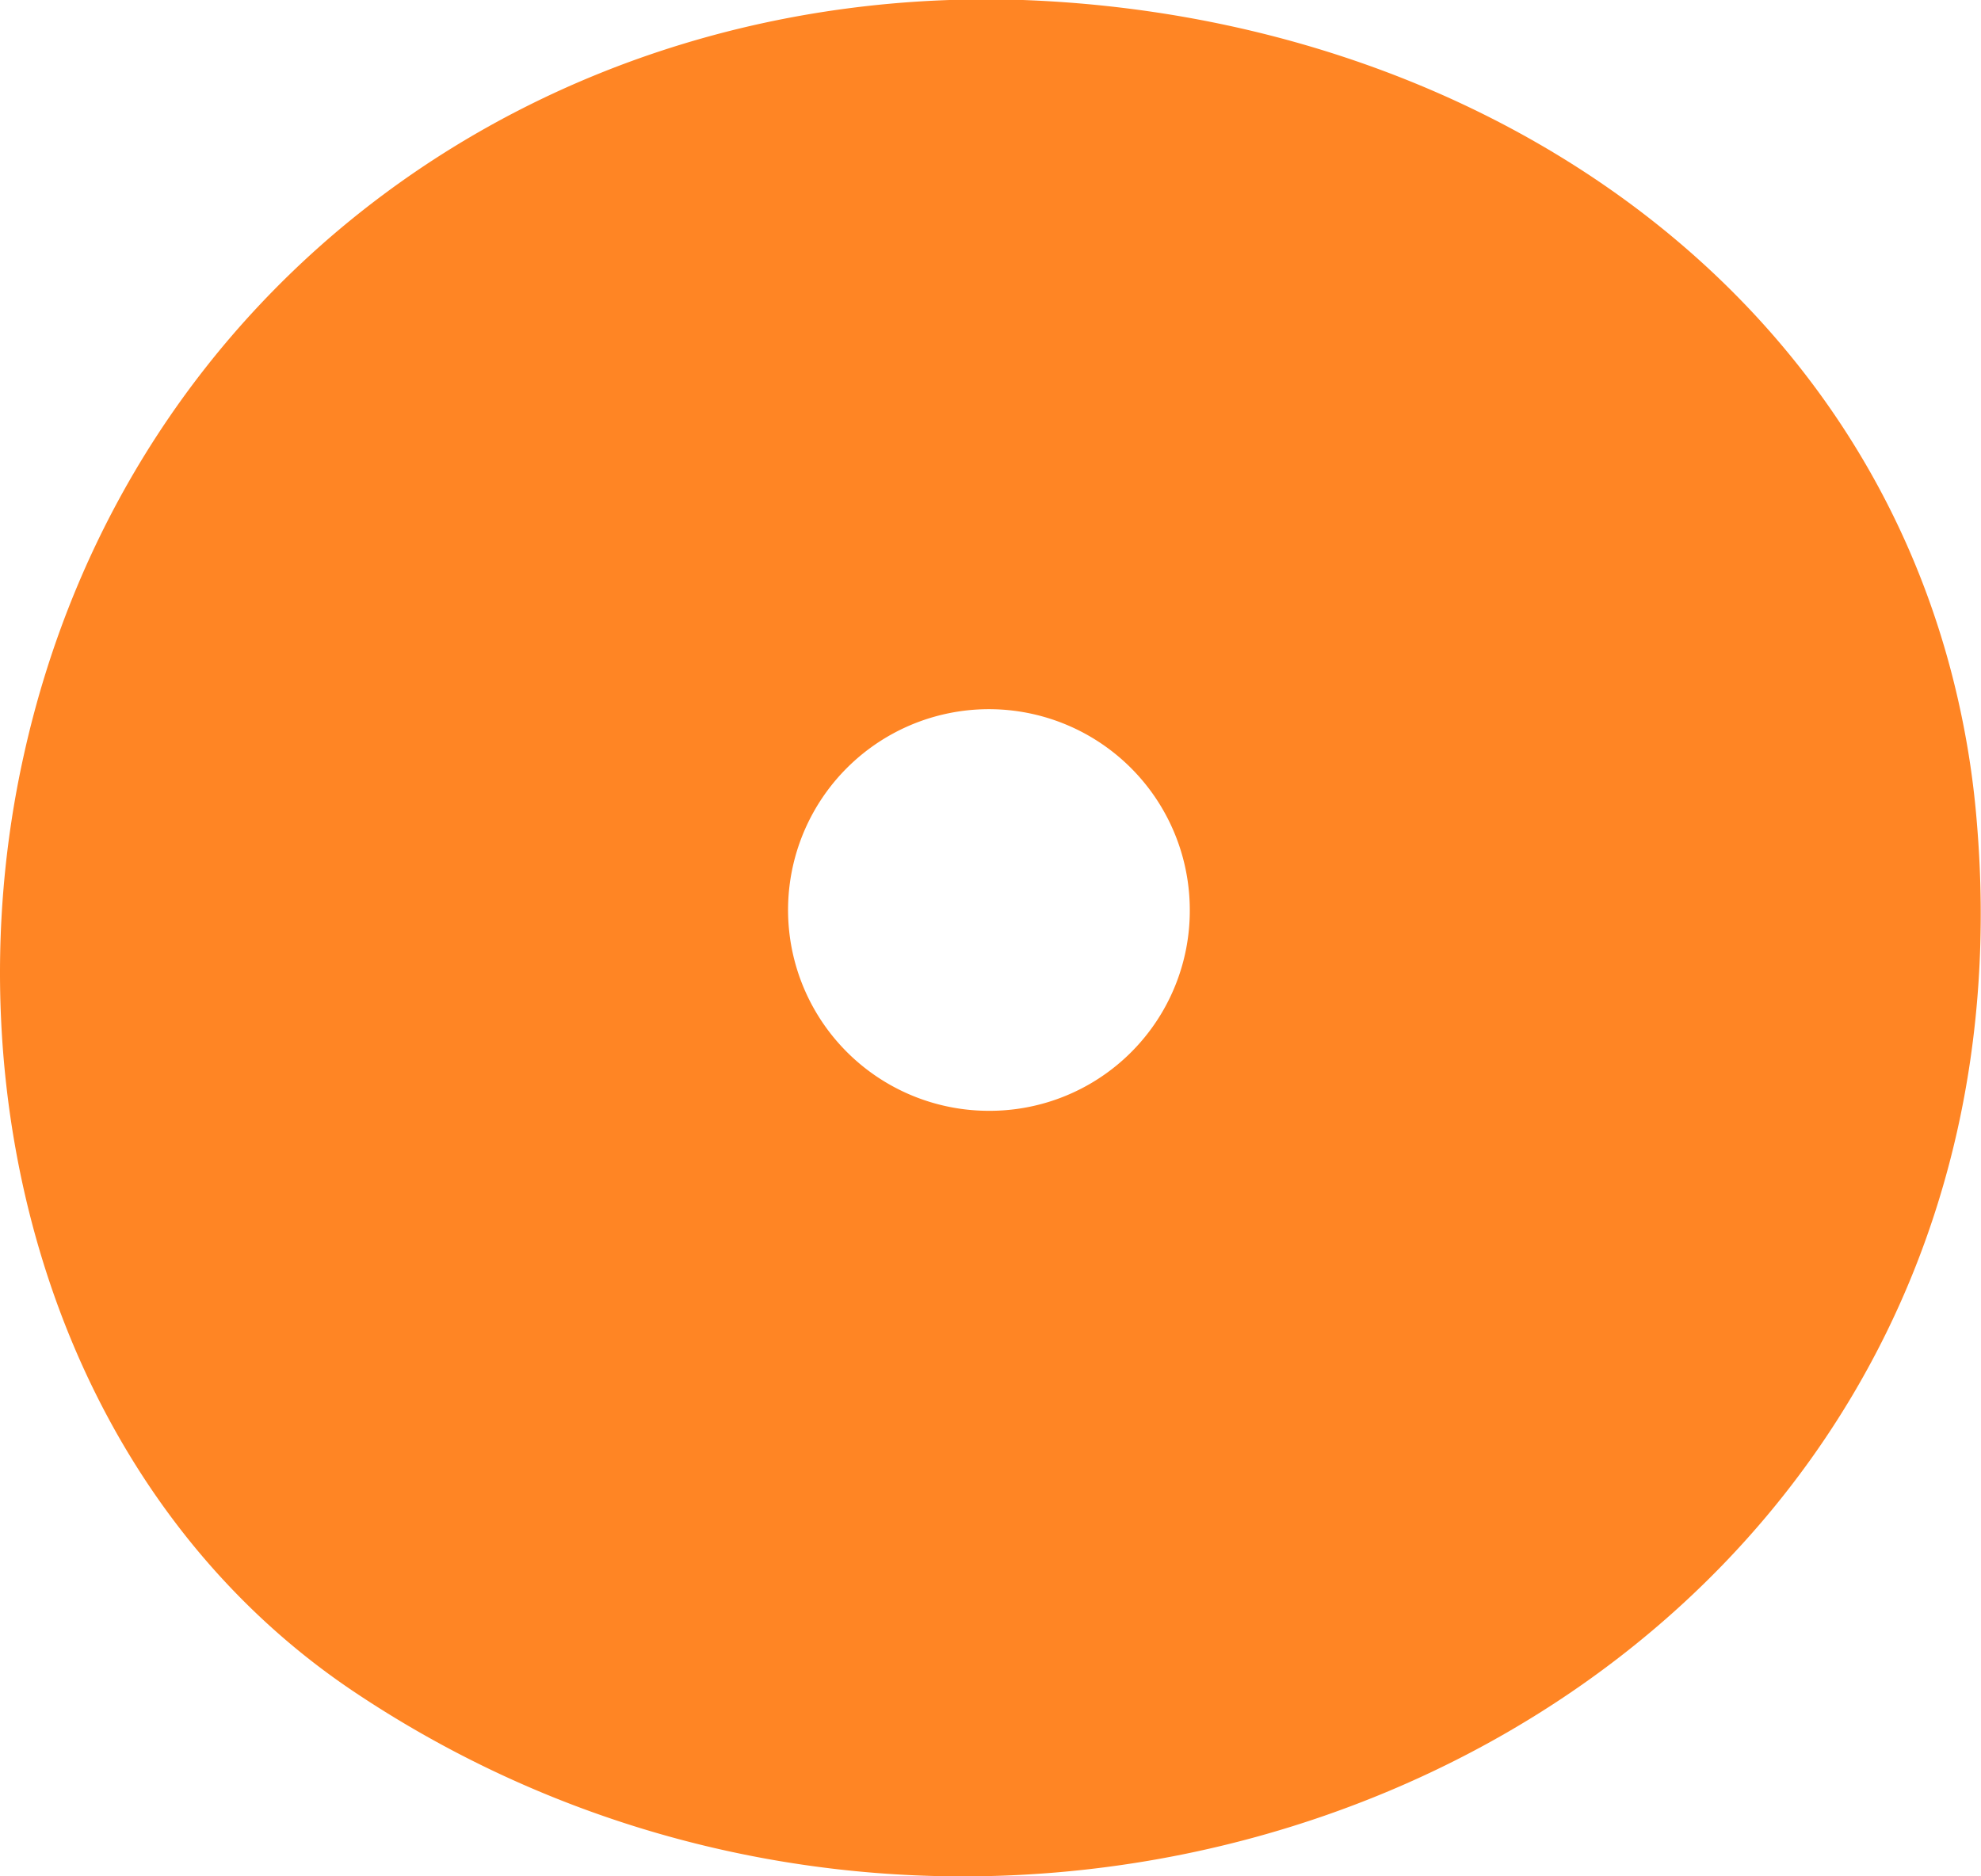 <svg xmlns="http://www.w3.org/2000/svg" viewBox="0 0 56.61 53.63"><defs><style>.cls-1{fill:#ff8524;}</style></defs><g id="Layer_2" data-name="Layer 2"><g id="design"><path class="cls-1" d="M56.49,23.49a24.67,24.67,0,0,0-.43-3C53.49,8,42,.47,29.23,0,15.57-.46,3.64,8.11.67,21.63c-2.16,9.78.88,21,9.47,26.74C29.83,61.53,58.63,48.81,56.49,23.49ZM28.3,31.75A5.74,5.74,0,1,1,34,26,5.72,5.72,0,0,1,28.3,31.75Z"/></g></g></svg>